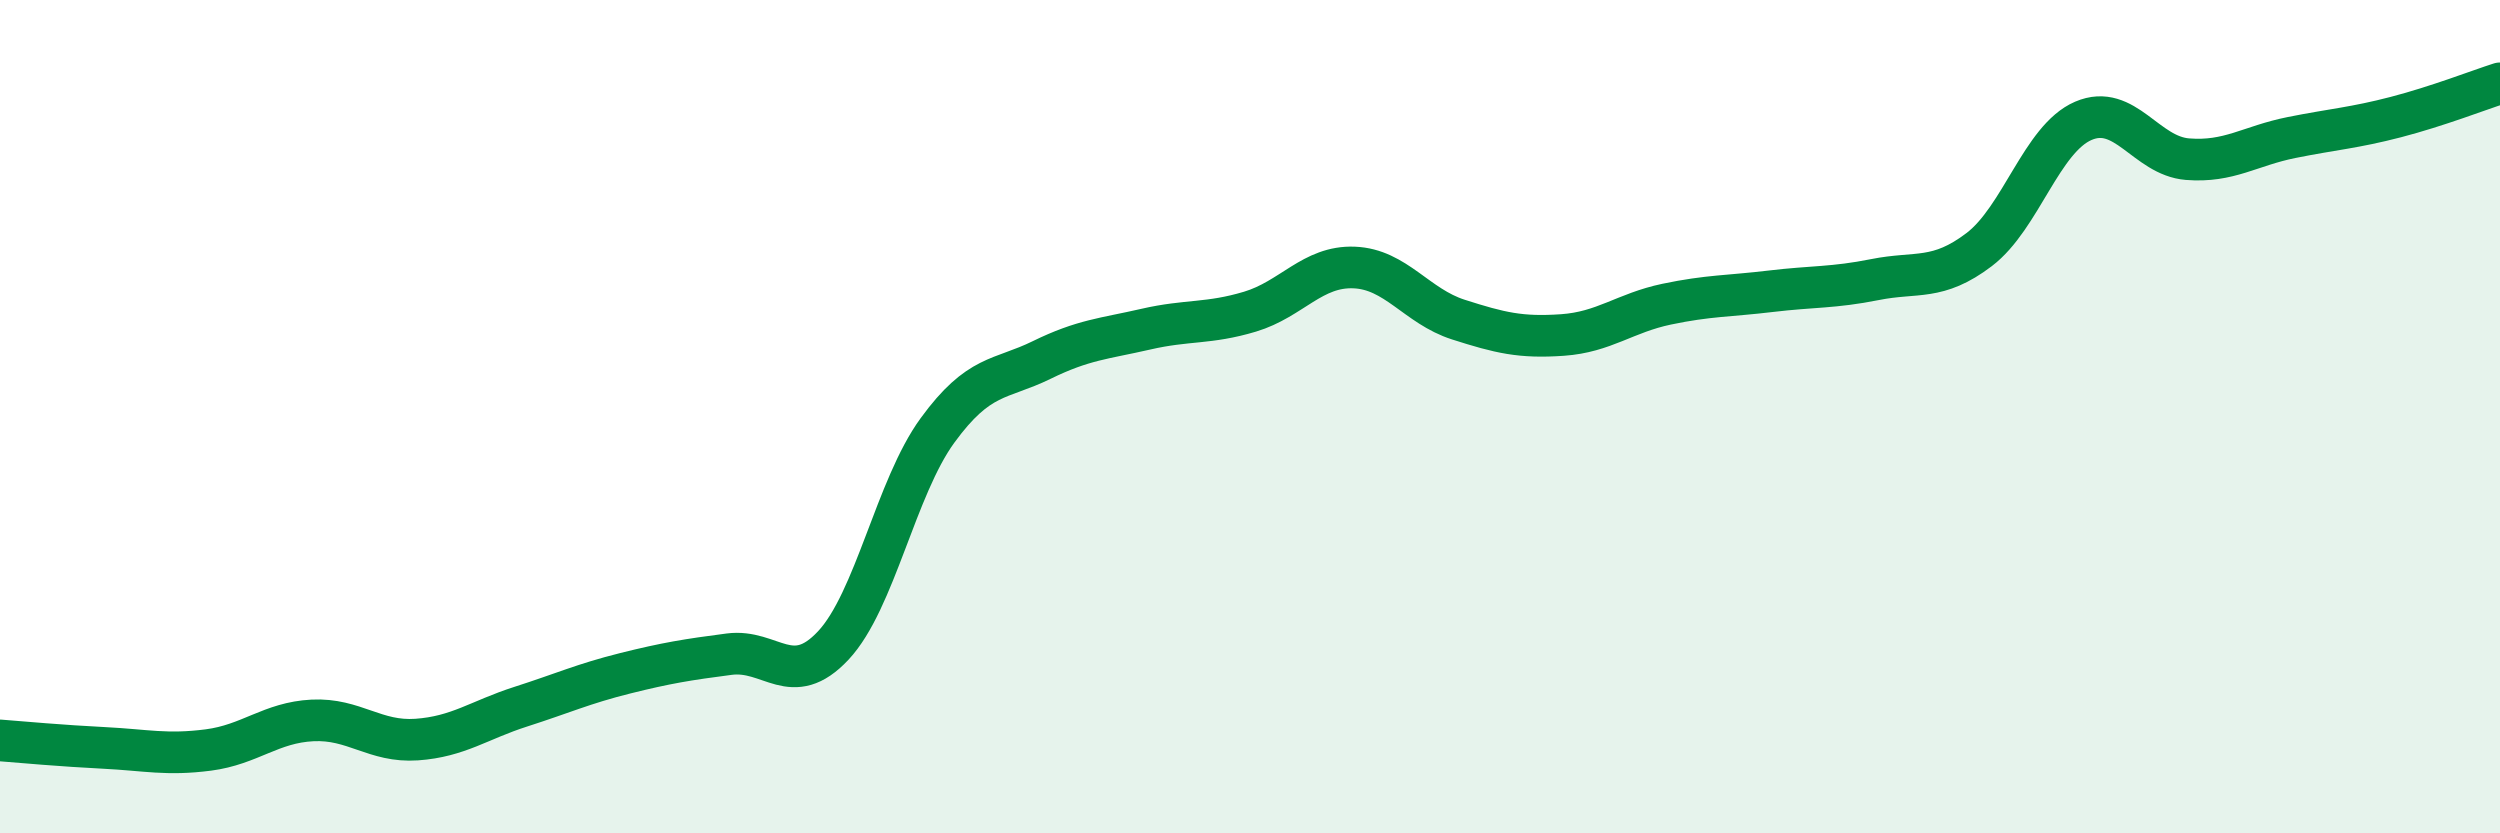 
    <svg width="60" height="20" viewBox="0 0 60 20" xmlns="http://www.w3.org/2000/svg">
      <path
        d="M 0,17.77 C 0.5,17.81 1.5,17.9 2.5,17.95 C 3.5,18 4,18.13 5,18 C 6,17.87 6.5,17.34 7.5,17.29 C 8.5,17.24 9,17.82 10,17.75 C 11,17.68 11.5,17.28 12.5,16.96 C 13.5,16.64 14,16.41 15,16.16 C 16,15.91 16.5,15.83 17.5,15.7 C 18.5,15.57 19,16.56 20,15.49 C 21,14.42 21.5,11.7 22.5,10.33 C 23.5,8.96 24,9.13 25,8.64 C 26,8.15 26.5,8.13 27.5,7.9 C 28.5,7.67 29,7.78 30,7.48 C 31,7.18 31.5,6.38 32.5,6.42 C 33.5,6.46 34,7.35 35,7.67 C 36,7.99 36.5,8.11 37.5,8.04 C 38.5,7.97 39,7.51 40,7.3 C 41,7.09 41.5,7.11 42.5,6.99 C 43.5,6.87 44,6.91 45,6.71 C 46,6.51 46.5,6.75 47.5,5.99 C 48.5,5.23 49,3.33 50,2.9 C 51,2.47 51.5,3.74 52.5,3.82 C 53.5,3.9 54,3.5 55,3.3 C 56,3.1 56.5,3.07 57.5,2.81 C 58.5,2.55 59.5,2.16 60,2L60 20L0 20Z"
        fill="#008740"
        opacity="0.1"
        stroke-linecap="round"
        stroke-linejoin="round"
      />
      <path
        d="M 0,17.77 C 0.5,17.81 1.5,17.9 2.5,17.95 C 3.5,18 4,18.13 5,18 C 6,17.87 6.5,17.34 7.5,17.29 C 8.5,17.24 9,17.82 10,17.75 C 11,17.68 11.5,17.28 12.5,16.96 C 13.5,16.64 14,16.41 15,16.16 C 16,15.91 16.5,15.83 17.5,15.7 C 18.5,15.57 19,16.56 20,15.49 C 21,14.42 21.5,11.7 22.5,10.33 C 23.5,8.96 24,9.13 25,8.64 C 26,8.15 26.5,8.13 27.5,7.9 C 28.5,7.67 29,7.78 30,7.48 C 31,7.18 31.5,6.38 32.5,6.42 C 33.5,6.46 34,7.35 35,7.67 C 36,7.99 36.5,8.11 37.5,8.04 C 38.5,7.97 39,7.51 40,7.3 C 41,7.09 41.5,7.11 42.5,6.99 C 43.5,6.87 44,6.91 45,6.71 C 46,6.51 46.5,6.75 47.5,5.99 C 48.5,5.23 49,3.33 50,2.9 C 51,2.47 51.5,3.74 52.5,3.82 C 53.5,3.9 54,3.5 55,3.3 C 56,3.1 56.5,3.07 57.5,2.81 C 58.5,2.55 59.5,2.16 60,2"
        stroke="#008740"
        stroke-width="1"
        fill="none"
        stroke-linecap="round"
        stroke-linejoin="round"
      />
    </svg>
  